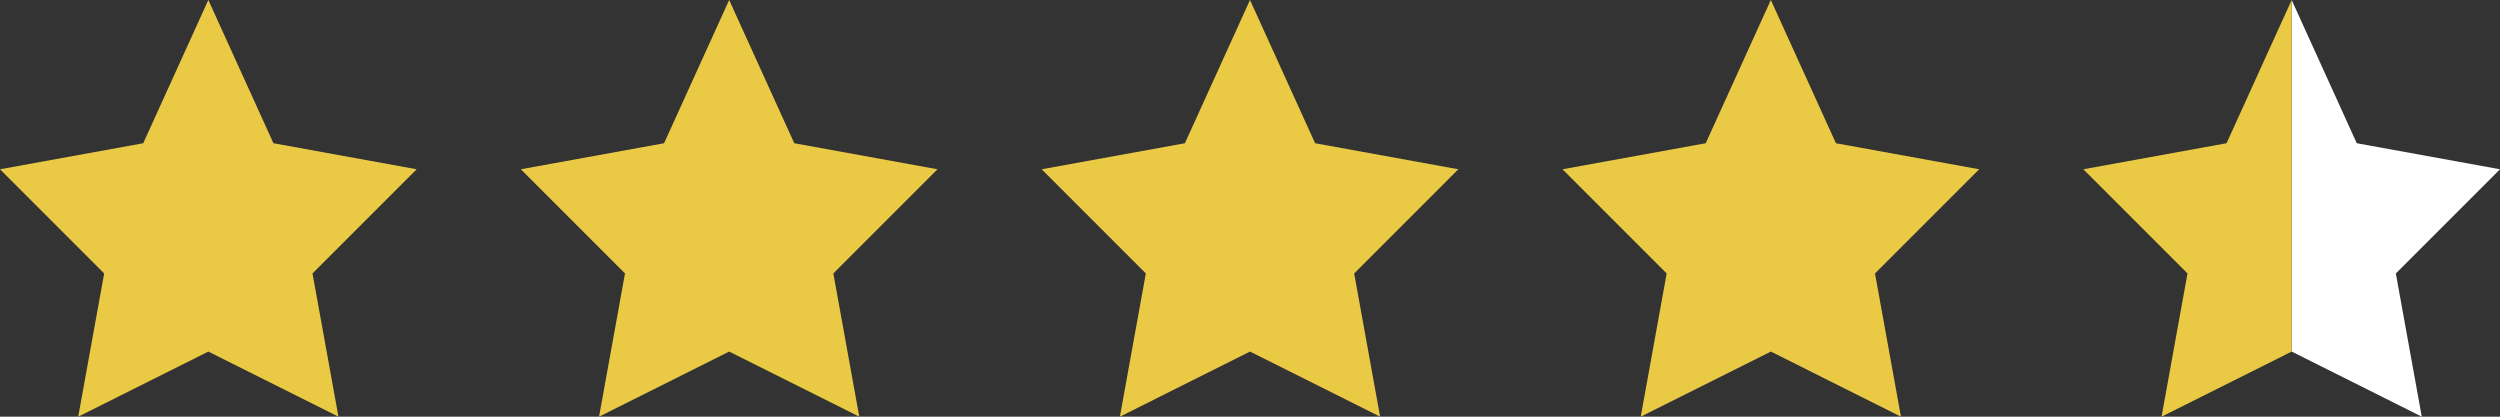 <svg width="192" height="32" viewBox="0 0 192 32" fill="none" xmlns="http://www.w3.org/2000/svg">
<rect x="0" y="0" width="192" height="32" fill="#333333" stroke="none"/>
<g clip-path="url(#clip0_30_8)">
<path d="M136 0L141 11L152 13L144 21L145.992 32L136 27L126.008 32L128 21L120 13L131 11L136 0Z" fill="#EACA44"/>
</g>
<g clip-path="url(#clip1_30_8)">
<path d="M96 0L101 11L112 13L104 21L105.992 32L96 27L86.008 32L88 21L80 13L91 11L96 0Z" fill="#EACA44"/>
</g>
<g clip-path="url(#clip2_30_8)">
<path d="M56 0L61 11L72 13L64 21L65.992 32L56 27L46.008 32L48 21L40 13L51 11L56 0Z" fill="#EACA44"/>
</g>
<g clip-path="url(#clip3_30_8)">
<path d="M16 0L21 11L32 13L24 21L25.992 32L16 27L6.008 32L8 21L0 13L11 11L16 0Z" fill="#EACA44"/>
</g>
<g clip-path="url(#clip4_30_8)">
<path d="M192 13L181 11L176 0V27L185.992 32L184 21L192 13Z" fill="white"/>
<path d="M160 13L171 11L176 0V27L166.008 32L168 21L160 13Z" fill="#EACA44"/>
</g>
<defs>
<clipPath id="clip0_30_8">
<rect width="32" height="32" fill="white" transform="translate(120)"/>
</clipPath>
<clipPath id="clip1_30_8">
<rect width="32" height="32" fill="white" transform="translate(80)"/>
</clipPath>
<clipPath id="clip2_30_8">
<rect width="32" height="32" fill="white" transform="translate(40)"/>
</clipPath>
<clipPath id="clip3_30_8">
<rect width="32" height="32" fill="white"/>
</clipPath>
<clipPath id="clip4_30_8">
<rect width="32" height="32" fill="white" transform="translate(160)"/>
</clipPath>
</defs>
</svg>
